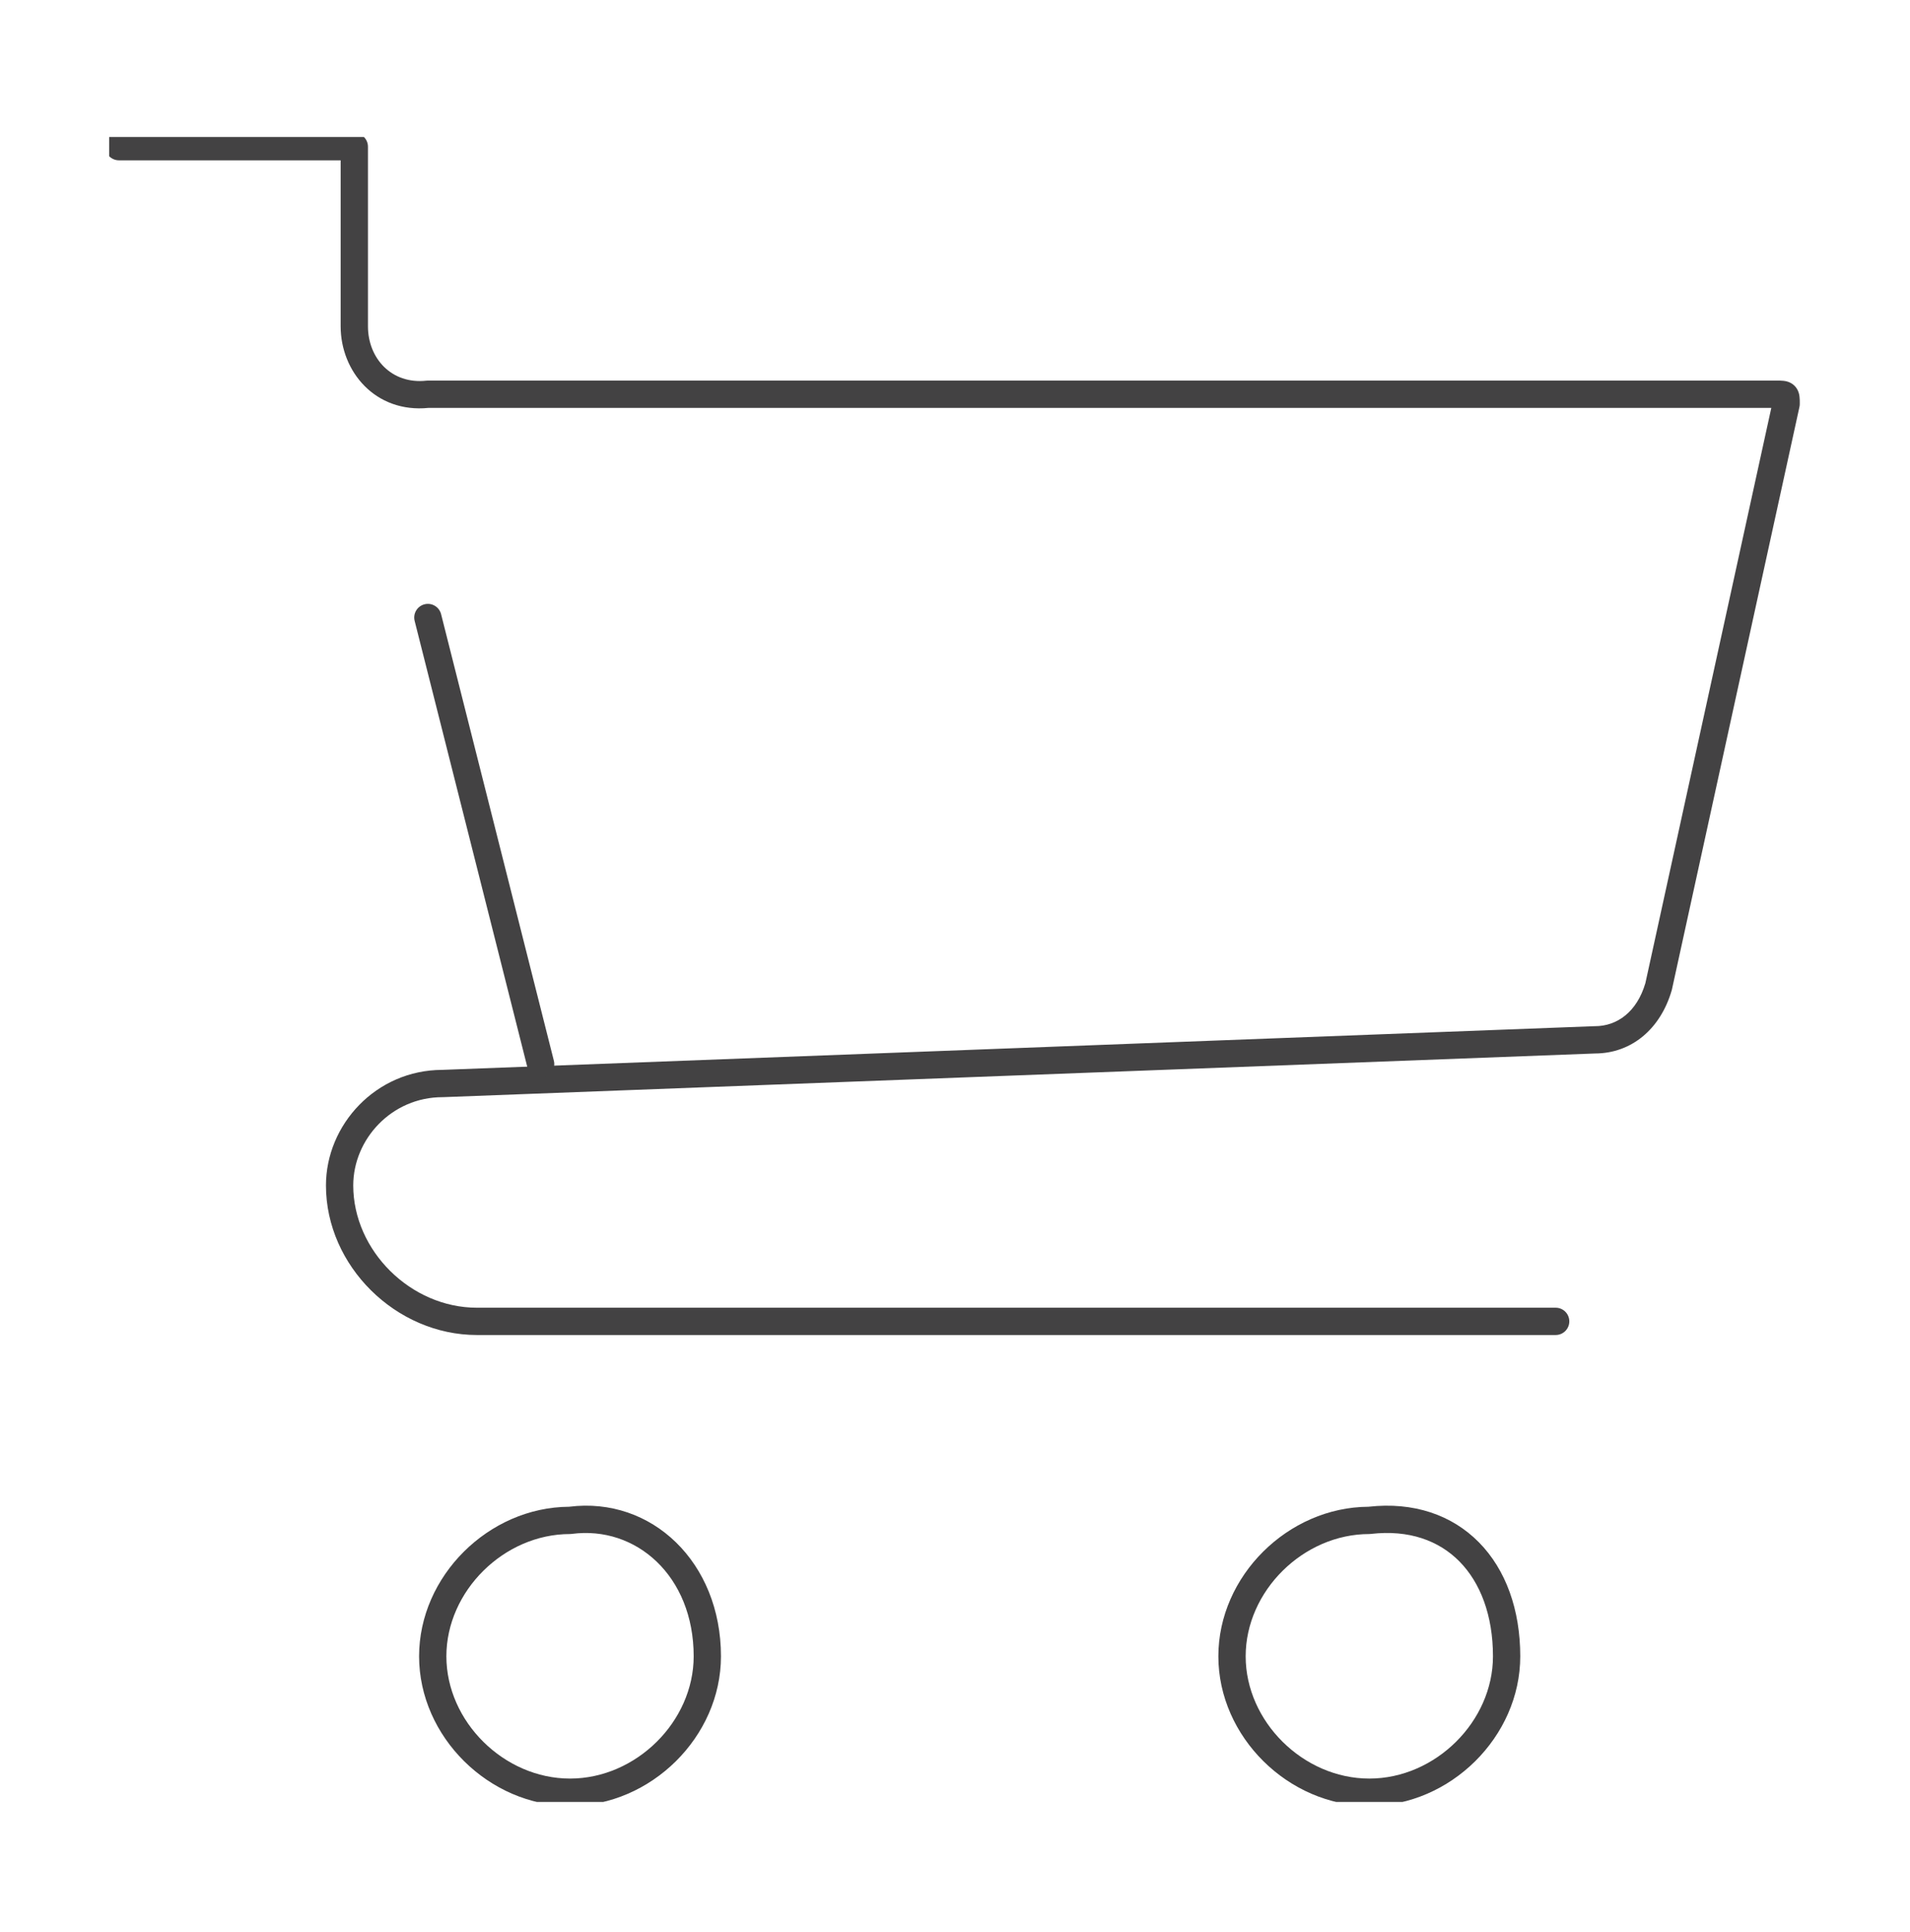 <svg width="88" height="89" viewBox="0 0 88 89" fill="none" xmlns="http://www.w3.org/2000/svg">
<g clip-path="url(#clip0_13699_282235)">
<path fill-rule="evenodd" clip-rule="evenodd" d="M31.96 76.287C31.96 72.58 29.298 70.261 26.345 70.65C26.318 70.654 26.291 70.656 26.263 70.656C23.215 70.656 20.566 73.287 20.566 76.287C20.566 79.287 23.215 81.919 26.263 81.919C29.311 81.919 31.96 79.287 31.96 76.287ZM26.222 69.399C30.028 68.921 33.217 71.961 33.217 76.287C33.217 79.994 29.993 83.176 26.263 83.176C22.533 83.176 19.309 79.994 19.309 76.287C19.309 72.594 22.509 69.422 26.222 69.399Z" fill="#434243"/>
<path fill-rule="evenodd" clip-rule="evenodd" d="M67.244 71.921C66.294 70.957 64.912 70.448 63.161 70.651C63.137 70.654 63.113 70.656 63.089 70.656C60.041 70.656 57.392 73.287 57.392 76.287C57.392 79.287 60.041 81.919 63.089 81.919C66.137 81.919 68.786 79.287 68.786 76.287C68.786 74.4 68.204 72.896 67.244 71.921ZM68.14 71.039C69.382 72.3 70.043 74.15 70.043 76.287C70.043 79.994 66.819 83.176 63.089 83.176C59.359 83.176 56.134 79.994 56.134 76.287C56.134 72.592 59.338 69.419 63.052 69.399C65.127 69.166 66.894 69.775 68.14 71.039Z" fill="#434243"/>
<path fill-rule="evenodd" clip-rule="evenodd" d="M4.851 6.756C4.851 6.409 5.133 6.127 5.48 6.127H16.324C16.671 6.127 16.953 6.409 16.953 6.756V15.028C16.953 16.506 18.043 17.709 19.644 17.533C19.667 17.531 19.69 17.529 19.713 17.529L81.861 17.529C81.956 17.529 82.072 17.529 82.171 17.54C82.272 17.551 82.494 17.585 82.679 17.767C82.864 17.951 82.899 18.174 82.91 18.276C82.922 18.376 82.922 18.492 82.921 18.585L82.921 18.605C82.921 18.65 82.917 18.695 82.907 18.74L77.033 45.568C77.03 45.582 77.027 45.595 77.023 45.608C76.508 47.392 75.17 48.516 73.494 48.522L20.414 50.534C20.406 50.534 20.398 50.534 20.39 50.534C18.04 50.534 16.275 52.475 16.275 54.6C16.275 57.601 18.924 60.232 21.972 60.232H71.675C72.022 60.232 72.303 60.513 72.303 60.861C72.303 61.208 72.022 61.489 71.675 61.489H21.972C18.242 61.489 15.018 58.307 15.018 54.6C15.018 51.811 17.313 49.284 20.378 49.277L73.458 47.265C73.466 47.265 73.474 47.265 73.482 47.265C74.507 47.265 75.419 46.608 75.809 45.279L81.61 18.787H19.746C17.3 19.035 15.695 17.117 15.695 15.028V7.384H5.48C5.133 7.384 4.851 7.103 4.851 6.756Z" fill="#434243"/>
<path fill-rule="evenodd" clip-rule="evenodd" d="M19.56 27.833C19.896 27.748 20.238 27.952 20.323 28.289L25.519 48.858C25.604 49.194 25.4 49.536 25.064 49.621C24.727 49.706 24.385 49.502 24.3 49.165L19.104 28.597C19.019 28.26 19.223 27.918 19.56 27.833Z" fill="#434243"/>
</g>
<defs>
<clipPath id="clip0_13699_282235">
<rect width="77.943" height="76.686" fill="white" transform="translate(5.029 6.309)"/>
</clipPath>
</defs>
</svg>
